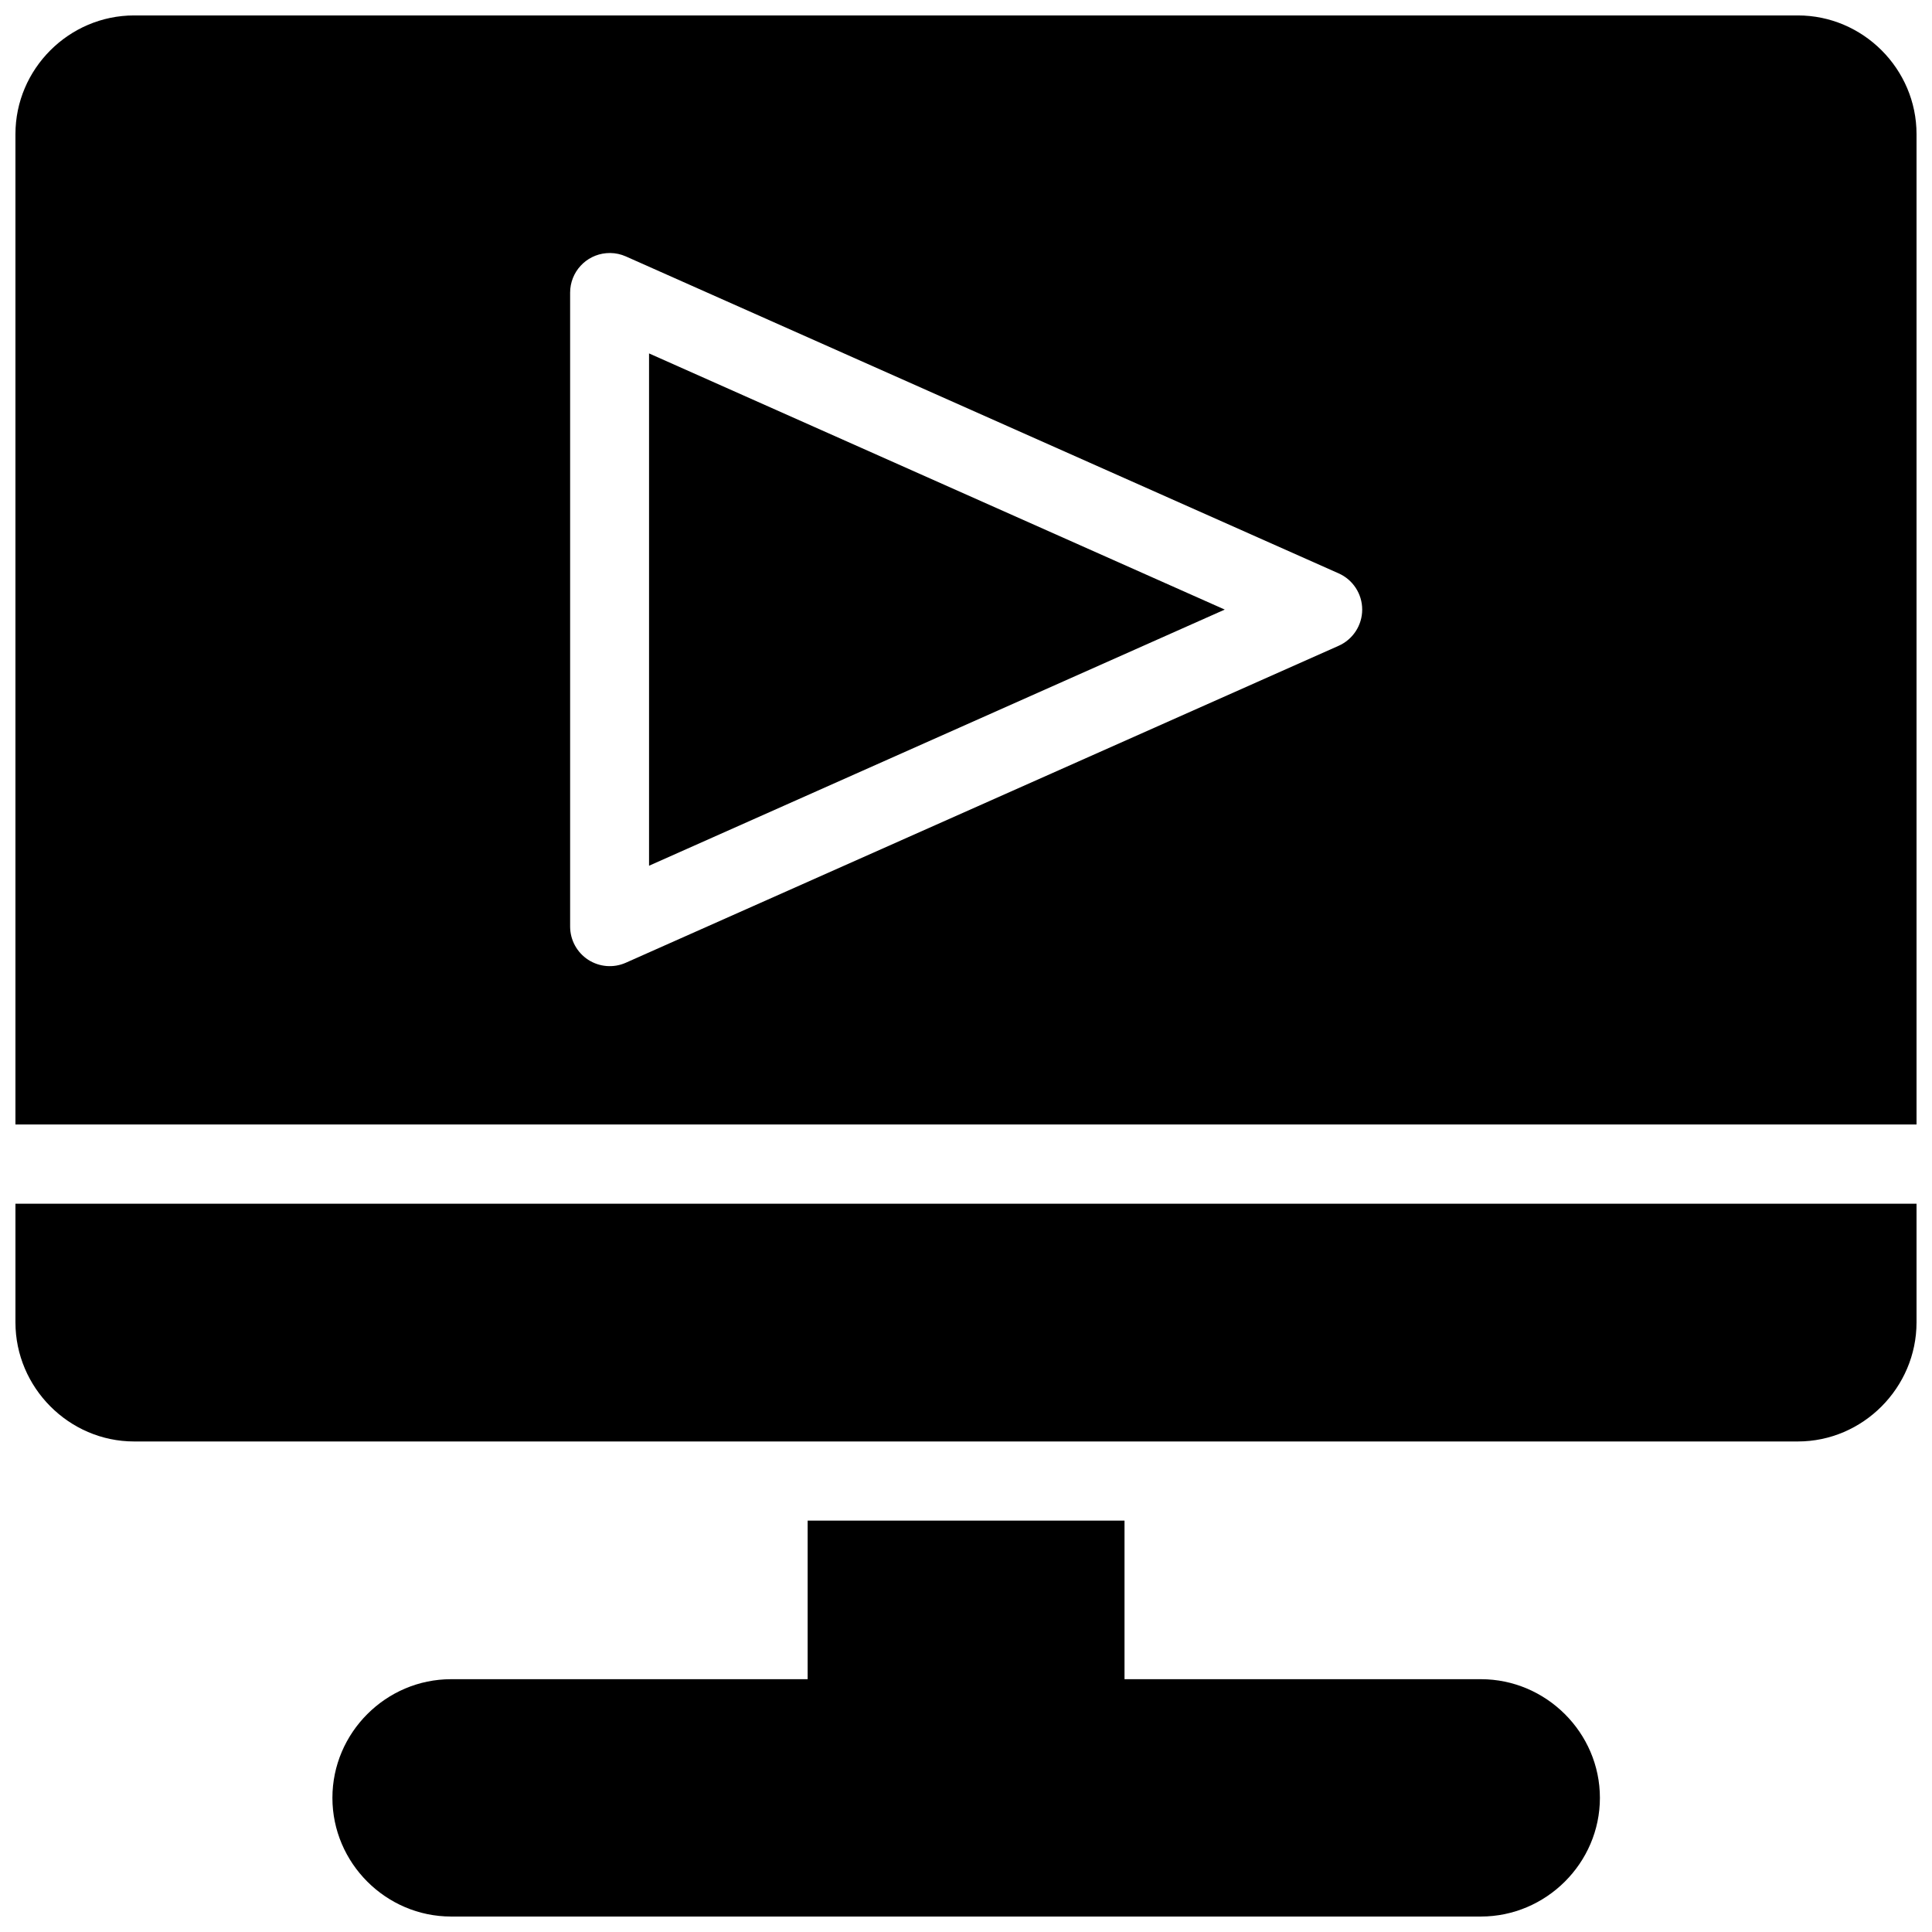 <?xml version="1.0" encoding="UTF-8"?>
<!-- Uploaded to: ICON Repo, www.svgrepo.com, Generator: ICON Repo Mixer Tools -->
<svg width="800px" height="800px" version="1.1" viewBox="144 144 512 512" xmlns="http://www.w3.org/2000/svg">
 <defs>
  <clipPath id="a">
   <path d="m148.09 148.09h503.81v503.81h-503.81z"/>
  </clipPath>
 </defs>
 <g clip-path="url(#a)">
  <path d="m179.54 148.09c-17.266 0-31.449 14.184-31.449 31.449v262.46h503.81v-262.46c0-17.266-14.184-31.449-31.449-31.449zm126.19 62.961c1.406 0.02 2.793 0.316 4.082 0.883l188.9 83.996c3.816 1.672 6.285 5.445 6.285 9.613s-2.469 7.941-6.285 9.617l-188.9 83.992c-3.246 1.43-6.996 1.117-9.965-0.82-2.969-1.941-4.758-5.246-4.758-8.793v-167.99c0.004-5.445 4.168-9.988 9.598-10.457 0.348-0.027 0.695-0.043 1.043-0.039zm10.273 26.609v135.77l152.57-67.883zm-167.91 225.34v31.449c0 17.266 14.184 31.555 31.449 31.555h440.91c17.266 0 31.449-14.289 31.449-31.555v-31.449zm209.94 83.977v42.027h-94.492c-17.266 0-31.449 14.184-31.449 31.449s14.184 31.449 31.449 31.449h272.92c17.266 0 31.531-14.184 31.531-31.449s-14.266-31.449-31.531-31.449h-94.453v-42.027z"/>
 </g>
</svg>